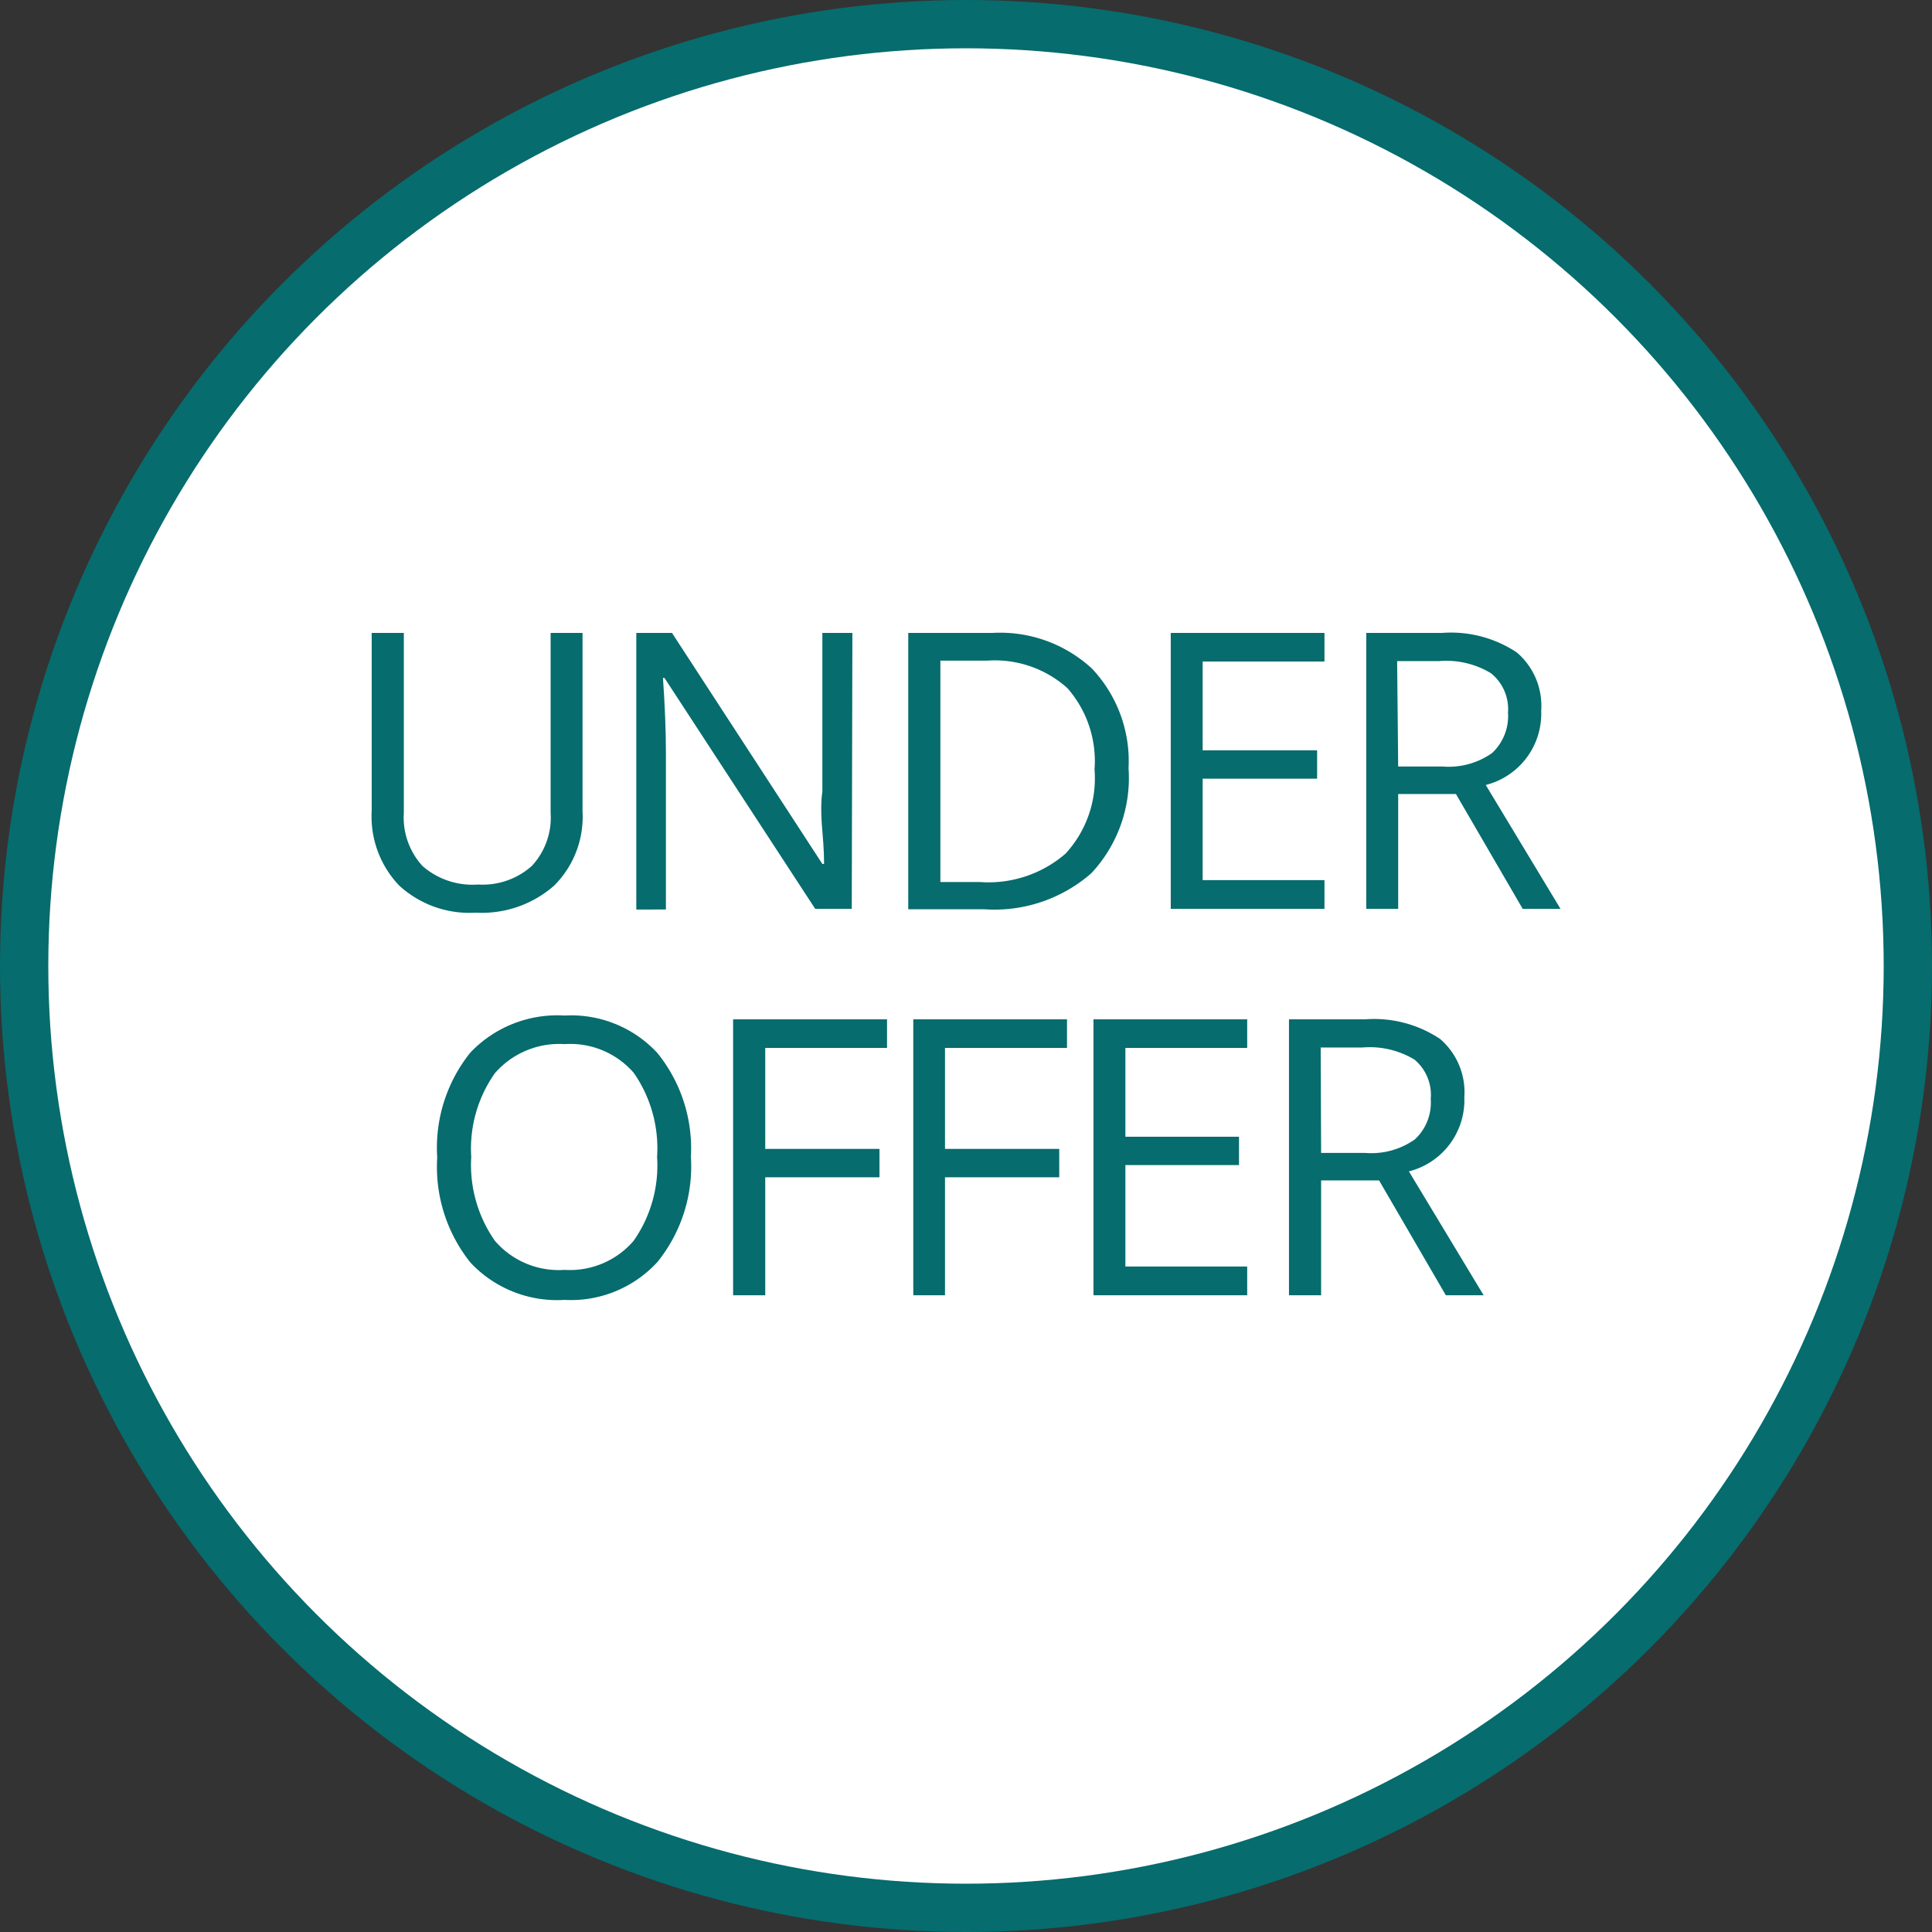 <svg xmlns="http://www.w3.org/2000/svg" viewBox="0 0 92 92"><rect x="0" y="0" width="92" height="92" fill="#333333" stroke="none"/><defs><style>.cls-1{fill:#066c6e;}.cls-2{fill:#fff;}</style></defs><title>Asset 1</title><g id="Layer_2" data-name="Layer 2"><g id="Mobile_640pxw" data-name="Mobile 640pxw"><circle class="cls-1" cx="46" cy="46" r="46"/><circle class="cls-2" cx="46" cy="46" r="43.7"/><path class="cls-1" d="M27.74,30.14v8.5a4.63,4.63,0,0,1-1.35,3.53,5.21,5.21,0,0,1-3.73,1.29A4.94,4.94,0,0,1,19,42.16a4.76,4.76,0,0,1-1.3-3.55V30.14h1.53v8.57a3.42,3.42,0,0,0,.89,2.53,3.62,3.62,0,0,0,2.65.88,3.51,3.51,0,0,0,2.56-.89,3.38,3.38,0,0,0,.89-2.53V30.14Z"/><path class="cls-1" d="M40.56,43.28H38.82l-7.18-11h-.07c.09,1.3.14,2.48.14,3.56v7.47H30.3V30.14H32l7.16,11h.08c0-.16,0-.68-.08-1.56s-.06-1.5,0-1.88V30.14h1.43Z"/><path class="cls-1" d="M53.74,36.58a6.64,6.64,0,0,1-1.77,5,7,7,0,0,1-5.08,1.72H43.25V30.14h4A6.44,6.44,0,0,1,52,31.84,6.41,6.41,0,0,1,53.74,36.58Zm-1.62.06a5.26,5.26,0,0,0-1.29-3.87A5.17,5.17,0,0,0,47,31.46H44.78V42h1.86a5.61,5.61,0,0,0,4.1-1.35A5.29,5.29,0,0,0,52.12,36.64Z"/><path class="cls-1" d="M63.07,43.28H55.75V30.14h7.32V31.5h-5.8v4.23h5.45v1.35H57.27v4.83h5.8Z"/><path class="cls-1" d="M66.58,37.81v5.47H65.06V30.14h3.6a5.65,5.65,0,0,1,3.57.93,3.34,3.34,0,0,1,1.16,2.78,3.5,3.5,0,0,1-2.64,3.53l3.56,5.9h-1.8l-3.18-5.47Zm0-1.31h2.1a3.59,3.59,0,0,0,2.37-.64,2.41,2.41,0,0,0,.76-1.93A2.19,2.19,0,0,0,71,32.06a4.12,4.12,0,0,0-2.47-.58h-2Z"/><path class="cls-1" d="M32.9,55.09a7.24,7.24,0,0,1-1.59,5,5.58,5.58,0,0,1-4.43,1.81,5.65,5.65,0,0,1-4.48-1.78,7.29,7.29,0,0,1-1.58-5,7.23,7.23,0,0,1,1.58-5,5.71,5.71,0,0,1,4.49-1.76,5.58,5.58,0,0,1,4.42,1.79A7.23,7.23,0,0,1,32.9,55.09Zm-10.46,0a6.29,6.29,0,0,0,1.13,4,4,4,0,0,0,3.31,1.38,4,4,0,0,0,3.29-1.38,6.25,6.25,0,0,0,1.12-4,6.29,6.29,0,0,0-1.11-4,4,4,0,0,0-3.29-1.37,4.06,4.06,0,0,0-3.32,1.38A6.22,6.22,0,0,0,22.44,55.09Z"/><path class="cls-1" d="M36.44,61.68H34.91V48.54h7.33V49.9h-5.8v4.81h5.44v1.35H36.44Z"/><path class="cls-1" d="M45,61.68H43.49V48.54h7.32V49.9H45v4.81h5.44v1.35H45Z"/><path class="cls-1" d="M59.39,61.68H52.07V48.54h7.32V49.9h-5.8v4.23H59v1.35H53.59v4.83h5.8Z"/><path class="cls-1" d="M62.91,56.21v5.47H61.38V48.54H65a5.65,5.65,0,0,1,3.57.93,3.34,3.34,0,0,1,1.16,2.78,3.5,3.5,0,0,1-2.64,3.53l3.56,5.9h-1.8l-3.18-5.47Zm0-1.31H65a3.59,3.59,0,0,0,2.37-.64,2.38,2.38,0,0,0,.76-1.93,2.19,2.19,0,0,0-.77-1.87,4.12,4.12,0,0,0-2.47-.58h-2Z"/></g></g></svg>